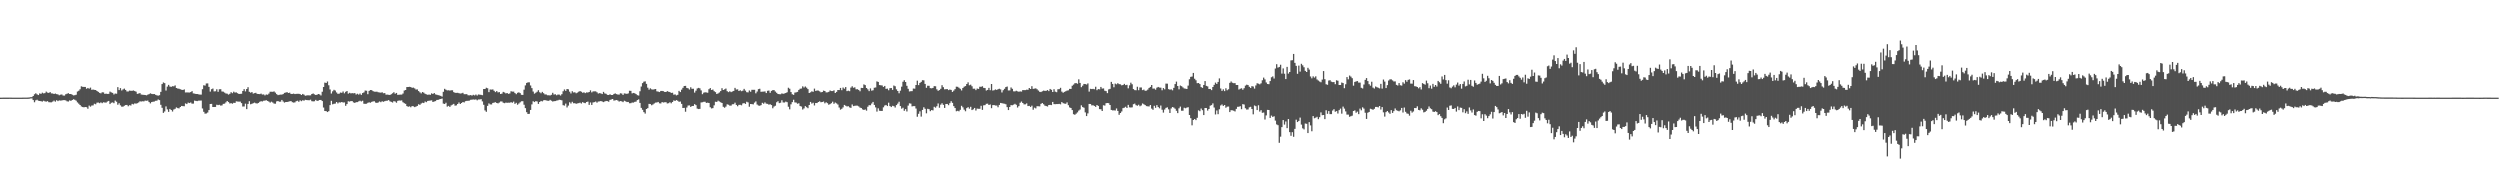 <svg xmlns="http://www.w3.org/2000/svg" width="1920" height="150"><path fill="#4f4f4f" d="M0 75.018h1v1H0zM1 75.005h1v1H1zM2 74.973h1v1H2zM3 74.97h1v1H3zM4 74.982h1v1H4zM5 74.963h1v1H5zM6 74.959h1v1H6zM7 74.954h1v1H7zM8 74.963h1v1H8zM9 74.984h1v1H9zM10 74.986h1v1H10zM11 74.993h1v1H11zM12 75.002h1v1H12zM13 75.002h1v1H13zM14 75.005h1v1H14zM15 75h1v1H15zM16 74.989h1v1H16zM17 74.968h1v1H17zM18 74.95h1v1H18zM19 74.95h1v1H19zM20 74.954h1v1H20zM21 74.924h1v1H21zM22 74.821h1v1H22zM23 74.643h1v1H23zM24 74.588h1v1H24zM25 73.746h1v3.12H25zM26 72.402h1v6.155H26zM27 71.608h1v5.457H27zM28 72.437h1v4.179H28zM29 73.011h1v4.34H29zM30 71.725h1v5.825H30zM31 72.109h1v5.628H31zM32 71.169h1v6.873H32zM33 71.754h1v5.592H33zM34 71.542h1v6.265H34zM35 70.351h1v7.718H35zM36 71.125h1v6.553H36zM37 71.397h1v7.077H37zM38 70.708h1v7.878H38zM39 71.711h1v6.86H39zM40 71.766h1v6.26H40zM41 72.178h1v5.086H41zM42 71.837h1v6.244H42zM43 72.308h1v4.658H43zM44 72.498h1v5.15H44zM45 73.148h1v3.967H45zM46 72.704h1v4.562H46zM47 72.553h1v4.591H47zM48 73.354h1v3.532H48zM49 73.444h1v3.477H49zM50 72.393h1v4.694H50zM51 71.99h1v5.809H51zM52 71.569h1v6.423H52zM53 72.198h1v4.926H53zM54 72.185h1v5.271H54zM55 72.755h1v4.033H55zM56 73.267h1v2.992H56zM57 73.098h1v3.539H57zM58 72.732h1v4.605H58zM59 70.276h1v8.352H59zM60 69.662h1v9.954H60zM61 68.578h1v12.065H61zM62 66.289h1v15.473H62zM63 66.676h1v15.546H63zM64 66.79h1v15.649H64zM65 66.747h1v15.429H65zM66 68.156h1v14.157H66zM67 67.511h1v15.985H67zM68 68.122h1v12.994H68zM69 67.262h1v14.672H69zM70 68.976h1v12.065H70zM71 68.752h1v12.17H71zM72 69.035h1v10.629H72zM73 69.106h1v10.954H73zM74 69.88h1v8.981H74zM75 70.548h1v8.185H75zM76 71.329h1v7.91H76zM77 71.654h1v6.963H77zM78 70.85h1v8.396H78zM79 70.976h1v7.585H79zM80 72.091h1v6.642H80zM81 71.933h1v6.841H81zM82 72.118h1v5.869H82zM83 72.102h1v5.415H83zM84 70.356h1v9.57H84zM85 70.944h1v7.94H85zM86 71.32h1v7.304H86zM87 72.553h1v6.702H87zM88 71.821h1v5.431H88zM89 72.009h1v6.143H89zM90 66.92h1v13.502H90zM91 69.17h1v10.126H91zM92 67.671h1v13.225H92zM93 69.463h1v12.483H93zM94 68.667h1v13.273H94zM95 68.044h1v13.172H95zM96 69.051h1v11.637H96zM97 70.223h1v10.389H97zM98 70.239h1v11.355H98zM99 69.582h1v11.213H99zM100 69.724h1v11.339H100zM101 69.752h1v10.027H101zM102 69.482h1v10.71H102zM103 69.93h1v9.48H103zM104 70.411h1v9.21H104zM105 72.077h1v7.176H105zM106 71.821h1v6.896H106zM107 71.484h1v6.324H107zM108 72.578h1v5.402H108zM109 72.732h1v5.042H109zM110 72.835h1v5.022H110zM111 72.963h1v4.278H111zM112 73.19h1v4.216H112zM113 72.709h1v4.514H113zM114 72.269h1v6.136H114zM115 71.67h1v7.748H115zM116 72.095h1v6.313H116zM117 72.292h1v5.864H117zM118 72.217h1v5.759H118zM119 72.805h1v4.603H119zM120 73.217h1v4.081H120zM121 73.45h1v2.941H121zM122 73.137h1v3.786H122zM123 70.535h1v9.945H123zM124 64.549h1v18.233H124zM125 63.345h1v23.358H125zM126 63.826h1v21.783H126zM127 69.539h1v12.179H127zM128 66.497h1v17.514H128zM129 65.174h1v20.716H129zM130 66.456h1v17.226H130zM131 66.724h1v17.766H131zM132 66.218h1v19.421H132zM133 66.312h1v17.784H133zM134 65.609h1v17.951H134zM135 67.559h1v14.937H135zM136 67.969h1v15.097H136zM137 68.156h1v15.088H137zM138 68.575h1v13.594H138zM139 68.909h1v12.44H139zM140 69.118h1v12.412H140zM141 68.678h1v12.941H141zM142 70.997h1v8.432H142zM143 70.963h1v8.961H143zM144 71.001h1v7.782H144zM145 71.079h1v8.071H145zM146 70.731h1v7.947H146zM147 70.004h1v9.59H147zM148 71.754h1v7.83H148zM149 71.869h1v5.397H149zM150 72.171h1v5.351H150zM151 72.203h1v5.445H151zM152 72.446h1v4.857H152zM153 72.656h1v4.598H153zM154 72.638h1v4.596H154zM155 68.481h1v14.813H155zM156 65.488h1v20.398H156zM157 65.739h1v21.538H157zM158 64.112h1v23.008H158zM159 64.05h1v22.387H159zM160 66.689h1v17.862H160zM161 70.363h1v9.499H161zM162 68.52h1v11.234H162zM163 67.98h1v14.207H163zM164 70.21h1v11.987H164zM165 70.107h1v12.019H165zM166 68.578h1v11.843H166zM167 70.525h1v10.215H167zM168 68.58h1v11.884H168zM169 68.491h1v12.625H169zM170 70.246h1v10.678H170zM171 70.393h1v9.393H171zM172 71.136h1v8.464H172zM173 71.796h1v6.837H173zM174 71.938h1v5.61H174zM175 72.652h1v5.734H175zM176 72.047h1v7.439H176zM177 70.816h1v8.416H177zM178 71.599h1v8.068H178zM179 70.418h1v8.556H179zM180 71.079h1v7.986H180zM181 70.976h1v6.853H181zM182 71.594h1v6.395H182zM183 72.198h1v5.892H183zM184 72.07h1v5.944H184zM185 71.983h1v7.21H185zM186 69.878h1v11.92H186zM187 68.449h1v13.33H187zM188 70.171h1v9.469H188zM189 68.374h1v15.448H189zM190 66.959h1v12.838H190zM191 70.493h1v7.205H191zM192 71.191h1v8.911H192zM193 70.702h1v8.997H193zM194 71.862h1v7.393H194zM195 71.507h1v7.269H195zM196 71.246h1v8.041H196zM197 72.073h1v7.423H197zM198 72.203h1v6.848H198zM199 72.288h1v5.882H199zM200 71.885h1v5.814H200zM201 72.601h1v5.31H201zM202 72.473h1v4.914H202zM203 73.277h1v3.969H203zM204 72.565h1v4.406H204zM205 72.732h1v4.784H205zM206 71.899h1v6.136H206zM207 70.466h1v8.352H207zM208 70.448h1v7.638H208zM209 70.493h1v8.226H209zM210 70.189h1v9.361H210zM211 71.139h1v8.521H211zM212 72.292h1v5.603H212zM213 73.043h1v4.543H213zM214 72.798h1v5.324H214zM215 72.64h1v5.464H215zM216 72.663h1v4.111H216zM217 72.256h1v5.704H217zM218 71.324h1v7.475H218zM219 71.061h1v7.253H219zM220 70.738h1v7.592H220zM221 71.427h1v6.67H221zM222 71.171h1v6.635H222zM223 72.141h1v5.473H223zM224 72.139h1v6.356H224zM225 71.887h1v6.926H225zM226 72.256h1v6.365H226zM227 72.105h1v5.608H227zM228 72.02h1v5.347H228zM229 72.031h1v6.171H229zM230 72.256h1v4.775H230zM231 72.961h1v4.738H231zM232 72.141h1v4.85H232zM233 72.72h1v4.58H233zM234 73.517h1v3.145H234zM235 73.309h1v3.527H235zM236 73.187h1v3.779H236zM237 73.26h1v3.726H237zM238 73.233h1v3.31H238zM239 72.173h1v5.541H239zM240 71.761h1v6.118H240zM241 72.432h1v5.335H241zM242 72.963h1v3.726H242zM243 72.75h1v4.784H243zM244 72.205h1v5.047H244zM245 72.521h1v4.26H245zM246 73.334h1v3.426H246zM247 70.477h1v7.125H247zM248 66.811h1v15.756H248zM249 63.432h1v21.838H249zM250 63.748h1v21.598H250zM251 62.542h1v23.509H251zM252 65.465h1v19.943H252zM253 68.729h1v11.994H253zM254 71.807h1v5.615H254zM255 70.12h1v9.998H255zM256 68.992h1v10.712H256zM257 69.543h1v10.046H257zM258 71.036h1v7.281H258zM259 72.052h1v7.37H259zM260 71.917h1v6.658H260zM261 71.075h1v7.652H261zM262 71.281h1v7.041H262zM263 70.255h1v8.501H263zM264 71.693h1v6.96H264zM265 70.525h1v10.728H265zM266 69.901h1v10.011H266zM267 71.942h1v5.85H267zM268 71.249h1v6.791H268zM269 71.741h1v5.887H269zM270 71.542h1v6.152H270zM271 71.656h1v6.995H271zM272 71.455h1v7.617H272zM273 72.59h1v5.905H273zM274 71.99h1v6.452H274zM275 72.643h1v5.232H275zM276 71.86h1v5.514H276zM277 72.874h1v5.035H277zM278 71.478h1v5.896H278zM279 70.942h1v8.707H279zM280 69.546h1v10.229H280zM281 69.704h1v9.938H281zM282 72.363h1v6.567H282zM283 69.848h1v8.723H283zM284 69.12h1v9.803H284zM285 69.23h1v8.986H285zM286 69.978h1v7.899H286zM287 70.399h1v7.361H287zM288 70.461h1v8.331H288zM289 70.377h1v8.67H289zM290 70.882h1v7.805H290zM291 71.017h1v6.887H291zM292 71.194h1v7.301H292zM293 70.882h1v6.883H293zM294 71.615h1v6.546H294zM295 71.457h1v6.265H295zM296 72.709h1v4.715H296zM297 72.661h1v4.64H297zM298 72.826h1v4.01H298zM299 72.956h1v4.873H299zM300 72.334h1v5.898H300zM301 71.622h1v7.127H301zM302 70.814h1v6.878H302zM303 71.967h1v6.022H303zM304 71.377h1v7.498H304zM305 72.865h1v4.603H305zM306 72.752h1v4.381H306zM307 72.645h1v4.63H307zM308 72.645h1v4.436H308zM309 71.816h1v6.727H309zM310 69.511h1v9.744H310zM311 69.106h1v10.639H311zM312 66.886h1v14.571H312zM313 66.827h1v15.216H313zM314 66.687h1v14.953H314zM315 66.87h1v15.521H315zM316 67.445h1v14.033H316zM317 67.262h1v14.395H317zM318 67.891h1v14.406H318zM319 68.765h1v13.127H319zM320 68.674h1v12.705H320zM321 69.937h1v10.158H321zM322 70.917h1v9.599H322zM323 71.736h1v7.768H323zM324 70.644h1v8.251H324zM325 71.189h1v7.97H325zM326 72.057h1v5.924H326zM327 72.441h1v6.036H327zM328 72.782h1v4.754H328zM329 72.583h1v4.793H329zM330 72.807h1v4.406H330zM331 71.654h1v5.411H331zM332 72.18h1v6.15H332zM333 71.448h1v6.464H333zM334 72.517h1v5.168H334zM335 72.78h1v3.944H335zM336 73.087h1v3.612H336zM337 73.331h1v2.886H337zM338 73.613h1v2.403H338zM339 74.171h1v1.522H339zM340 70.525h1v9.059H340zM341 68.209h1v11.65H341zM342 68.891h1v10.002H342zM343 69.404h1v12.447H343zM344 69.299h1v12.019H344zM345 69.557h1v12.584H345zM346 69.319h1v11.646H346zM347 69.315h1v11.08H347zM348 70.775h1v8.995H348zM349 71.272h1v9.867H349zM350 71.297h1v9.645H350zM351 71.253h1v8.608H351zM352 71.578h1v7.137H352zM353 71.839h1v8.041H353zM354 71.704h1v7.391H354zM355 71.267h1v7.073H355zM356 72.322h1v6.393H356zM357 72.37h1v5.354H357zM358 72.304h1v5.184H358zM359 73.141h1v4.296H359zM360 73.208h1v4.058H360zM361 73.029h1v3.614H361zM362 73.425h1v3.101H362zM363 72.807h1v3.598H363zM364 73.281h1v3.282H364zM365 72.578h1v3.772H365zM366 73.359h1v3.697H366zM367 72.562h1v3.836H367zM368 72.723h1v3.664H368zM369 72.865h1v3.28H369zM370 73.109h1v4.784H370zM371 68.342h1v12.156H371zM372 68.342h1v16.434H372zM373 67.358h1v18.512H373zM374 67.776h1v13.534H374zM375 70.763h1v8.647H375zM376 68.692h1v11.485H376zM377 68.804h1v11.426H377zM378 68.658h1v10.384H378zM379 69.731h1v9.064H379zM380 70.743h1v7.732H380zM381 69.962h1v9.128H381zM382 70.94h1v8.471H382zM383 70.745h1v8.02H383zM384 72.18h1v5.766H384zM385 71.878h1v6.061H385zM386 70.573h1v8.35H386zM387 71.013h1v8.265H387zM388 71.72h1v7.082H388zM389 71.439h1v7.505H389zM390 72.109h1v6.754H390zM391 71.773h1v7.111H391zM392 70.09h1v8.409H392zM393 70.326h1v8.588H393zM394 70.342h1v7.677H394zM395 71.457h1v8.293H395zM396 72.32h1v6.649H396zM397 71.253h1v9.181H397zM398 70.93h1v8.588H398zM399 71.528h1v7.045H399zM400 72.794h1v4.955H400zM401 72.913h1v4.82H401zM402 68.88h1v11.561H402zM403 65.6h1v17.441H403zM404 63.684h1v22.493H404zM405 63.238h1v24.296H405zM406 63.249h1v24.125H406zM407 65.657h1v18.778H407zM408 67.685h1v12.483H408zM409 70.28h1v7.48H409zM410 71.942h1v6.455H410zM411 71.226h1v6.445H411zM412 70.473h1v7.473H412zM413 69.262h1v10.552H413zM414 70.837h1v7.478H414zM415 71.617h1v5.891H415zM416 70.53h1v7.329H416zM417 71.56h1v5.516H417zM418 72.494h1v4.337H418zM419 72.572h1v4.582H419zM420 73.144h1v4.237H420zM421 73.144h1v4.344H421zM422 73.293h1v3.383H422zM423 72.819h1v4.525H423zM424 71.276h1v6.713H424zM425 72.617h1v5.081H425zM426 72.402h1v5.219H426zM427 73.141h1v4.122H427zM428 72.606h1v4.468H428zM429 72.679h1v3.939H429zM430 73.396h1v3.376H430zM431 72.354h1v4.726H431zM432 70.095h1v10.673H432zM433 68.724h1v12.378H433zM434 69.798h1v9.769H434zM435 68.328h1v14.212H435zM436 68.596h1v12.481H436zM437 70.383h1v8.153H437zM438 71.77h1v7.743H438zM439 70.038h1v8.141H439zM440 71.001h1v8.331H440zM441 70.853h1v8.389H441zM442 71.617h1v8.119H442zM443 71.141h1v8.279H443zM444 70.415h1v8.787H444zM445 69.949h1v8.89H445zM446 70.454h1v9.071H446zM447 71.242h1v7.205H447zM448 70.901h1v8.119H448zM449 71.544h1v7.725H449zM450 70.947h1v7.37H450zM451 71.045h1v6.995H451zM452 70.642h1v9.92H452zM453 69.376h1v9.295H453zM454 70.937h1v9.668H454zM455 70.214h1v8.485H455zM456 70.148h1v8.272H456zM457 70.139h1v7.853H457zM458 70.855h1v7.972H458zM459 71.825h1v6.141H459zM460 71.512h1v6.368H460zM461 71.706h1v5.846H461zM462 72.251h1v5.734H462zM463 70.546h1v7.913H463zM464 71.736h1v6.21H464zM465 72.034h1v5.505H465zM466 72.853h1v4.816H466zM467 72.938h1v5.187H467zM468 72.402h1v4.333H468zM469 72.952h1v3.424H469zM470 72.974h1v3.074H470zM471 72.141h1v5.106H471zM472 71.734h1v5.335H472zM473 72.269h1v4.548H473zM474 72.594h1v4.596H474zM475 72.656h1v5.367H475zM476 71.603h1v6.031H476zM477 71.835h1v5.972H477zM478 72.903h1v5.523H478zM479 71.718h1v5.628H479zM480 71.883h1v5.944H480zM481 72.112h1v6.294H481zM482 71.748h1v6.562H482zM483 69.708h1v9.622H483zM484 69.798h1v9.469H484zM485 71.725h1v7.041H485zM486 71.372h1v7.411H486zM487 71.619h1v6.64H487zM488 72.258h1v5.795H488zM489 73.105h1v3.761H489zM490 73.38h1v2.973H490zM491 70.1h1v8.938H491zM492 66.476h1v16.342H492zM493 63.858h1v20.474H493zM494 62.743h1v23.383H494zM495 62.453h1v24.804H495zM496 64.435h1v19.258H496zM497 67.351h1v15.683H497zM498 68.859h1v10.936H498zM499 67.831h1v12.106H499zM500 68.587h1v12.238H500zM501 68.827h1v11.394H501zM502 68.536h1v10.918H502zM503 68.367h1v10.421H503zM504 70.127h1v8.574H504zM505 70.372h1v7.894H505zM506 70.699h1v8.677H506zM507 69.83h1v9.652H507zM508 69.839h1v8.537H508zM509 70.042h1v8.718H509zM510 70.585h1v7.965H510zM511 70.67h1v7.821H511zM512 69.981h1v9.499H512zM513 70.441h1v8.842H513zM514 70.715h1v7.814H514zM515 71.354h1v8.022H515zM516 71.244h1v7.082H516zM517 72.707h1v4.424H517zM518 72.475h1v5.029H518zM519 73.29h1v3.582H519zM520 72.83h1v4.546H520zM521 69.768h1v8.414H521zM522 70.729h1v7.237H522zM523 68.859h1v10.888H523zM524 67.429h1v15.509H524zM525 66.055h1v16.805H525zM526 65.964h1v19.831H526zM527 67.538h1v15.026H527zM528 67.829h1v13.214H528zM529 68.777h1v12.19H529zM530 67.039h1v15.109H530zM531 68.218h1v13.211H531zM532 68.17h1v13.163H532zM533 71.093h1v8.895H533zM534 69.628h1v11.117H534zM535 67.928h1v15.491H535zM536 67.458h1v16.324H536zM537 67.827h1v15.777H537zM538 69.408h1v9.295H538zM539 72.366h1v6.18H539zM540 71.157h1v7.045H540zM541 70.869h1v7.267H541zM542 71.008h1v8.054H542zM543 71.219h1v7.629H543zM544 68.523h1v10.597H544zM545 67.648h1v14.722H545zM546 69.138h1v14.141H546zM547 68.752h1v14.298H547zM548 70.049h1v10.854H548zM549 70.779h1v7.37H549zM550 72.198h1v6.079H550zM551 71.748h1v5.582H551zM552 70.997h1v6.919H552zM553 69.926h1v8.634H553zM554 67.731h1v11.36H554zM555 69.125h1v12.891H555zM556 68.621h1v14.134H556zM557 67.989h1v13.864H557zM558 70.047h1v10.096H558zM559 70.768h1v9.664H559zM560 70.079h1v11.078H560zM561 70.752h1v10.327H561zM562 70.244h1v9.854H562zM563 69.816h1v10.229H563zM564 67.488h1v11.344H564zM565 68.786h1v11.797H565zM566 68.623h1v13.014H566zM567 69.912h1v10.641H567zM568 69.305h1v11.158H568zM569 70.022h1v10.888H569zM570 69.617h1v9.853H570zM571 68.269h1v10.877H571zM572 69.557h1v10.282H572zM573 70.834h1v7.283H573zM574 70.949h1v7.702H574zM575 69.466h1v12.49H575zM576 70.434h1v9.462H576zM577 68.974h1v11.014H577zM578 68.976h1v11.199H578zM579 68.946h1v9.844H579zM580 71.688h1v6.171H580zM581 70.294h1v10.002H581zM582 68.461h1v12.602H582zM583 68.129h1v13.149H583zM584 70.518h1v10.243H584zM585 70.402h1v8.556H585zM586 70.365h1v9.325H586zM587 70.219h1v8.434H587zM588 71.498h1v8.112H588zM589 69.738h1v10.023H589zM590 69.527h1v10.845H590zM591 71.29h1v8.792H591zM592 69.779h1v10.906H592zM593 69.2h1v13.946H593zM594 69.202h1v12.634H594zM595 70.29h1v10.909H595zM596 71.281h1v7.265H596zM597 72.192h1v5.523H597zM598 72.35h1v6.855H598zM599 72.382h1v6.535H599zM600 71.706h1v5.28H600zM601 72.027h1v6.69H601zM602 71.796h1v6.956H602zM603 71.443h1v6.612H603zM604 70.844h1v7.658H604zM605 67.362h1v14.619H605zM606 68.168h1v15.816H606zM607 70.702h1v9.439H607zM608 72.402h1v6.022H608zM609 72.862h1v3.749H609zM610 71.132h1v7.501H610zM611 70.928h1v7.869H611zM612 70.532h1v9.158H612zM613 69.047h1v10.27H613zM614 68.129h1v13.353H614zM615 68.005h1v13.804H615zM616 66.293h1v17.803H616zM617 67.213h1v16.043H617zM618 66.385h1v15.143H618zM619 67.314h1v15.033H619zM620 68.465h1v14.635H620zM621 71.425h1v9.213H621zM622 70.898h1v7.409H622zM623 70.12h1v9.423H623zM624 70.491h1v8.43H624zM625 68.035h1v12.98H625zM626 69.848h1v9.268H626zM627 69.489h1v9.668H627zM628 69.589h1v8.737H628zM629 70.136h1v7.688H629zM630 70.894h1v7.629H630zM631 70.679h1v7.636H631zM632 69.587h1v8.373H632zM633 69.91h1v9.425H633zM634 70.972h1v7.578H634zM635 70.901h1v8.341H635zM636 70.562h1v9.881H636zM637 69.475h1v10.499H637zM638 69.953h1v9.322H638zM639 69.93h1v8.176H639zM640 69.353h1v10.355H640zM641 71.427h1v7.327H641zM642 70.569h1v8.835H642zM643 69.145h1v11.151H643zM644 69.177h1v13.406H644zM645 67.527h1v16.716H645zM646 69.285h1v14.276H646zM647 67.25h1v15.219H647zM648 68.17h1v12.399H648zM649 66.856h1v14.33H649zM650 70.006h1v11.749H650zM651 69.628h1v11.93H651zM652 70.047h1v12.429H652zM653 67.275h1v15.569H653zM654 66.27h1v13.944H654zM655 67.383h1v14.124H655zM656 67.069h1v14.2H656zM657 68.61h1v12.497H657zM658 68.5h1v12.676H658zM659 69.081h1v12.625H659zM660 70.09h1v12.529H660zM661 67.495h1v15.502H661zM662 67.566h1v16.466H662zM663 64.835h1v19.622H663zM664 65.382h1v18.679H664zM665 67.591h1v17.386H665zM666 68.607h1v13.342H666zM667 69.967h1v10.851H667zM668 67.909h1v12.95H668zM669 69.64h1v9.865H669zM670 69.349h1v8.947H670zM671 67.365h1v13.241H671zM672 67.149h1v15.326H672zM673 62.533h1v23.191H673zM674 62.906h1v20.316H674zM675 65.355h1v19.707H675zM676 65.506h1v19.673H676zM677 65.639h1v19.581H677zM678 66.758h1v15.69H678zM679 66.016h1v15.026H679zM680 68.264h1v12.3H680zM681 68.053h1v13.424H681zM682 69.321h1v9.542H682zM683 67.756h1v13.71H683zM684 67.598h1v14.64H684zM685 69.04h1v12.211H685zM686 65.71h1v15.875H686zM687 66.245h1v16.365H687zM688 68.623h1v12.094H688zM689 69.891h1v9.666H689zM690 71.61h1v6.546H690zM691 69.651h1v11.794H691zM692 66.561h1v16.885H692zM693 62.778h1v19.979H693zM694 61.572h1v23.513H694zM695 62.988h1v20.849H695zM696 65.893h1v19.73H696zM697 68.218h1v12.866H697zM698 70.258h1v9.098H698zM699 70.029h1v9.549H699zM700 70.015h1v11.696H700zM701 68.017h1v13.513H701zM702 68.102h1v13.422H702zM703 65.273h1v18.057H703zM704 61.965h1v27.709H704zM705 65.405h1v21.975H705zM706 63.682h1v21.831H706zM707 62.888h1v26.686H707zM708 61.583h1v22.827H708zM709 61.716h1v20.652H709zM710 64.455h1v19.094H710zM711 67.429h1v19.6H711zM712 65.831h1v17.713H712zM713 65.879h1v17.995H713zM714 67.68h1v17.707H714zM715 67.843h1v16.695H715zM716 67.516h1v17.272H716zM717 66.151h1v15.882H717zM718 66.252h1v16.418H718zM719 68.6h1v13.005H719zM720 69.749h1v9.693H720zM721 69.17h1v13.55H721zM722 68.191h1v12.206H722zM723 65.424h1v13.889H723zM724 66.957h1v13.568H724zM725 68.612h1v14.282H725zM726 68.525h1v11.341H726zM727 68.385h1v11.421H727zM728 69.216h1v11.554H728zM729 68.747h1v10.529H729zM730 69.081h1v8.631H730zM731 70.599h1v8.425H731zM732 69.582h1v11.934H732zM733 68.47h1v14.5H733zM734 66.538h1v18.906H734zM735 66.641h1v18.448H735zM736 67.362h1v18.119H736zM737 68.195h1v16.143H737zM738 69.477h1v11.756H738zM739 67.6h1v14.843H739zM740 66.541h1v17.693H740zM741 66.122h1v19.325H741zM742 64.522h1v18.526H742zM743 63.224h1v19.055H743zM744 65.462h1v18.013H744zM745 65.034h1v16.979H745zM746 66.227h1v18.309H746zM747 68.156h1v15.786H747zM748 68.111h1v14.772H748zM749 69.205h1v15.688H749zM750 67.973h1v15.415H750zM751 68.312h1v15.235H751zM752 66.605h1v16.972H752zM753 66.68h1v14.557H753zM754 66.257h1v18.141H754zM755 67.484h1v13.41H755zM756 67.637h1v13.129H756zM757 69.507h1v10.188H757zM758 69.063h1v10.547H758zM759 67.481h1v13.14H759zM760 69.285h1v10.957H760zM761 64.501h1v18.592H761zM762 69.53h1v11.188H762zM763 69.262h1v11.44H763zM764 68.653h1v12.412H764zM765 69.047h1v12.012H765zM766 68.518h1v13.87H766zM767 68.154h1v12.447H767zM768 68.635h1v10.433H768zM769 71.022h1v8.21H769zM770 69.296h1v10.22H770zM771 68.184h1v11.49H771zM772 66.863h1v13.236H772zM773 66.435h1v15.83H773zM774 69.475h1v15.054H774zM775 69.424h1v12.774H775zM776 67.177h1v13.575H776zM777 68.175h1v12.657H777zM778 70.145h1v10.233H778zM779 70.175h1v9.545H779zM780 69.672h1v10.819H780zM781 70.123h1v12.447H781zM782 70.473h1v11.051H782zM783 70.187h1v8.702H783zM784 70.372h1v7.622H784zM785 69.173h1v9.911H785zM786 69.2h1v10.986H786zM787 69.207h1v10.927H787zM788 68.85h1v10.542H788zM789 68.946h1v12.522H789zM790 67.568h1v13.715H790zM791 68.358h1v13.765H791zM792 66.19h1v14.969H792zM793 68.227h1v16.061H793zM794 68.044h1v14.646H794zM795 67.845h1v15.42H795zM796 68.541h1v13.017H796zM797 69.537h1v12.092H797zM798 70.512h1v11.213H798zM799 70.722h1v9.043H799zM800 70.093h1v8.997H800zM801 69.598h1v10.467H801zM802 69.781h1v11.385H802zM803 69.736h1v11.717H803zM804 69.177h1v12.634H804zM805 69.969h1v10.655H805zM806 68.294h1v12.234H806zM807 68.971h1v11.785H807zM808 70.681h1v7.608H808zM809 68.481h1v11.513H809zM810 70.42h1v9.583H810zM811 70.823h1v9.121H811zM812 68.571h1v11.355H812zM813 68.44h1v11.309H813zM814 67.44h1v12.687H814zM815 70.372h1v8.032H815zM816 71.223h1v8.011H816zM817 70.56h1v9H817zM818 70.088h1v9.611H818zM819 69.569h1v9.094H819zM820 69.363h1v11.453H820zM821 68.266h1v14.2H821zM822 68.319h1v14.601H822zM823 65.824h1v18.686H823zM824 64.968h1v22.726H824zM825 63.972h1v24.2H825zM826 63.787h1v23.507H826zM827 64.327h1v22.007H827zM828 60.931h1v24.015H828zM829 63.696h1v20.435H829zM830 66.971h1v13.918H830zM831 65.804h1v16.432H831zM832 64.478h1v18.254H832zM833 64.584h1v21.744H833zM834 64.913h1v24.209H834zM835 64.046h1v23.067H835zM836 70.358h1v9.487H836zM837 68.209h1v11.653H837zM838 68.427h1v12.536H838zM839 68.253h1v12.575H839zM840 68.539h1v12.831H840zM841 66.605h1v15.463H841zM842 69.285h1v11.38H842zM843 68.413h1v12.95H843zM844 68.614h1v15.207H844zM845 66.753h1v17.157H845zM846 68.037h1v17.187H846zM847 67.902h1v12.966H847zM848 69.685h1v11.392H848zM849 69.976h1v9.293H849zM850 71.544h1v7.544H850zM851 68.662h1v10.584H851zM852 68.241h1v12.396H852zM853 62.853h1v21.593H853zM854 64.453h1v20.357H854zM855 66.998h1v17.739H855zM856 64.206h1v20.666H856zM857 64.792h1v18.496H857zM858 63.918h1v21.27H858zM859 64.618h1v23.534H859zM860 64.783h1v22.017H860zM861 65.524h1v20.087H861zM862 65.268h1v17.78H862zM863 64.407h1v18.286H863zM864 65.364h1v16.622H864zM865 65.137h1v17.823H865zM866 67.847h1v12.685H866zM867 65.547h1v16.862H867zM868 63.483h1v19.114H868zM869 64.698h1v17.711H869zM870 68.424h1v11.577H870zM871 69.241h1v10.309H871zM872 69.335h1v11.442H872zM873 66.616h1v14.587H873zM874 69.283h1v11.165H874zM875 67.184h1v14.42H875zM876 67.197h1v13.799H876zM877 69.223h1v10.233H877zM878 68.813h1v11.238H878zM879 69.717h1v10.968H879zM880 69.605h1v11.891H880zM881 68.816h1v12.847H881zM882 67.536h1v14.211H882zM883 66.769h1v13.886H883zM884 65.291h1v18.137H884zM885 68.035h1v16.313H885zM886 67.992h1v13.268H886zM887 68.884h1v13.898H887zM888 67.335h1v13.41H888zM889 66.769h1v15.473H889zM890 67.227h1v15.997H890zM891 67.33h1v13.745H891zM892 69.299h1v14.999H892zM893 67.639h1v18.835H893zM894 68.582h1v15.562H894zM895 64.19h1v18.668H895zM896 64.252h1v18.203H896zM897 68.447h1v15.532H897zM898 68.882h1v17.91H898zM899 68.584h1v14.71H899zM900 69.363h1v12.813H900zM901 67.467h1v15.191H901zM902 64.554h1v18.938H902zM903 62.663h1v22.449H903zM904 66.062h1v20.815H904zM905 68.614h1v14.591H905zM906 65.685h1v16.196H906zM907 66.179h1v18.86H907zM908 67.142h1v17.885H908zM909 67.925h1v14.823H909zM910 68.083h1v15.077H910zM911 68.328h1v14.31H911zM912 65.739h1v16.571H912zM913 60.857h1v27.469H913zM914 59.033h1v31.756H914zM915 58.754h1v37.496H915zM916 56.017h1v36.152H916zM917 60.455h1v30.961H917zM918 61.631h1v30.627H918zM919 63.881h1v26.594H919zM920 63.762h1v20.975H920zM921 64.549h1v20.87H921zM922 66.916h1v16.423H922zM923 67.474h1v17.178H923zM924 65.261h1v23.113H924zM925 62.256h1v20.682H925zM926 65.968h1v17.045H926zM927 66.367h1v18.567H927zM928 68.34h1v15.39H928zM929 68.307h1v12.824H929zM930 69.23h1v11.504H930zM931 66.799h1v12.602H931zM932 65.158h1v17.452H932zM933 63.46h1v24.431H933zM934 64.46h1v20.373H934zM935 62.91h1v24.816H935zM936 60.214h1v23.678H936zM937 67.93h1v13.076H937zM938 69.781h1v10.467H938zM939 68.63h1v12.712H939zM940 70.001h1v10.641H940zM941 67.806h1v14.946H941zM942 69.308h1v12.632H942zM943 68.575h1v13.23H943zM944 63.654h1v22.431H944zM945 62.567h1v22.071H945zM946 63.54h1v21.172H946zM947 63.906h1v21.158H947zM948 63.863h1v21.723H948zM949 65.259h1v18.336H949zM950 65.257h1v16.782H950zM951 68.781h1v13.184H951zM952 68.156h1v13.397H952zM953 67.809h1v16.059H953zM954 68.928h1v11.039H954zM955 67.735h1v12.552H955zM956 65.742h1v17.398H956zM957 65.048h1v19.11H957zM958 65.353h1v18.7H958zM959 66.669h1v15.75H959zM960 67.511h1v14.491H960zM961 66.147h1v17.578H961zM962 66.47h1v21.323H962zM963 68.053h1v12.923H963zM964 65.62h1v15.96H964zM965 63.963h1v20.552H965zM966 64.281h1v16.578H966zM967 64.78h1v20.911H967zM968 64.007h1v20.6H968zM969 61.64h1v24.985H969zM970 59.603h1v26.802H970zM971 60.974h1v30.847H971zM972 63.327h1v25.301H972zM973 64.51h1v19.847H973zM974 64.648h1v19.831H974zM975 62.272h1v28.306H975zM976 59.335h1v29.462H976zM977 58.667h1v31.115H977zM978 60.32h1v28.977H978zM979 52.625h1v40.005H979zM980 49.308h1v46.21H980zM981 51.917h1v44.255H981zM982 51.402h1v58.272H982zM983 49.727h1v55.21H983zM984 56.516h1v41.106H984zM985 52.517h1v39.682H985zM986 56.605h1v39.064H986zM987 60.706h1v32.561H987zM988 51.377h1v47.036H988zM989 56.506h1v34.951H989zM990 55.309h1v46.169H990zM991 46.397h1v57.894H991zM992 46.236h1v55.303H992zM993 41.416h1v63.671H993zM994 48.306h1v50.668H994zM995 50.592h1v41.332H995zM996 56.687h1v37.073H996zM997 50.397h1v42.465H997zM998 54.989h1v35.338H998zM999 49.013h1v46.665H999zM1000 50.164h1v48.421H1000zM1001 51.672h1v47.7H1001zM1002 54.437h1v40.462H1002zM1003 55.277h1v39.783H1003zM1004 52.084h1v50.133H1004zM1005 53.451h1v40.366H1005zM1006 58.72h1v37.583H1006zM1007 60.173h1v40.646H1007zM1008 58.605h1v30.558H1008zM1009 59.578h1v31.266H1009zM1010 58.621h1v31.772H1010zM1011 61.02h1v28.661H1011zM1012 61.851h1v29.712H1012zM1013 62.638h1v27.386H1013zM1014 63.187h1v23.12H1014zM1015 61.155h1v27.311H1015zM1016 54.575h1v33.76H1016zM1017 60.839h1v30.659H1017zM1018 64.735h1v19.927H1018zM1019 65.103h1v22.307H1019zM1020 61.848h1v23.445H1020zM1021 61.588h1v26.061H1021zM1022 62.707h1v24.955H1022zM1023 63.096h1v21.792H1023zM1024 63.002h1v20.865H1024zM1025 64.655h1v21.17H1025zM1026 61.645h1v23.68H1026zM1027 62.018h1v25.166H1027zM1028 65.279h1v19.327H1028zM1029 65.259h1v18.167H1029zM1030 63.38h1v23.921H1030zM1031 63.819h1v18.054H1031zM1032 67.747h1v15.653H1032zM1033 64.723h1v20.84H1033zM1034 59.166h1v28.867H1034zM1035 60.935h1v27.054H1035zM1036 57.985h1v31.719H1036zM1037 58.82h1v30.433H1037zM1038 60.075h1v28.743H1038zM1039 65.794h1v19.453H1039zM1040 62.922h1v21.886H1040zM1041 62.537h1v24.056H1041zM1042 62.256h1v23.433H1042zM1043 63.439h1v24.198H1043zM1044 63.414h1v19.991H1044zM1045 67.447h1v17.29H1045zM1046 67.964h1v14.479H1046zM1047 64.945h1v18.478H1047zM1048 61.32h1v25.237H1048zM1049 59.972h1v31.392H1049zM1050 62.247h1v24.34H1050zM1051 64.65h1v21.314H1051zM1052 65.794h1v17.732H1052zM1053 62.773h1v21.092H1053zM1054 67.298h1v17.047H1054zM1055 68.015h1v15.534H1055zM1056 66.387h1v15.731H1056zM1057 66.973h1v15.175H1057zM1058 67.376h1v15.113H1058zM1059 67.873h1v13.525H1059zM1060 64.423h1v19.723H1060zM1061 68.049h1v14.193H1061zM1062 61.091h1v25.182H1062zM1063 62.691h1v26.862H1063zM1064 67.641h1v18.489H1064zM1065 65.387h1v19.872H1065zM1066 61.839h1v24.516H1066zM1067 60.951h1v26.471H1067zM1068 60.935h1v23.632H1068zM1069 61.729h1v25.003H1069zM1070 62.569h1v22.765H1070zM1071 62.533h1v20.76H1071zM1072 65.167h1v19.542H1072zM1073 65.685h1v19.409H1073zM1074 63.783h1v21.721H1074zM1075 65.495h1v19.238H1075zM1076 65.765h1v17.114H1076zM1077 63.162h1v23.264H1077zM1078 64.275h1v18.315H1078zM1079 61.551h1v24.31H1079zM1080 62.789h1v24.351H1080zM1081 61.315h1v26.093H1081zM1082 60.965h1v27.887H1082zM1083 64.217h1v20.81H1083zM1084 64.275h1v22.184H1084zM1085 61.507h1v24.113H1085zM1086 66.216h1v16.727H1086zM1087 66.378h1v16.665H1087zM1088 66.836h1v14.811H1088zM1089 67.82h1v16.626H1089zM1090 66.918h1v17.821H1090zM1091 68.729h1v14.475H1091zM1092 63.867h1v20.401H1092zM1093 64.439h1v21.87H1093zM1094 65.041h1v20.877H1094zM1095 61.906h1v23.14H1095zM1096 63.95h1v19.725H1096zM1097 67.749h1v13.992H1097zM1098 65.712h1v17.507H1098zM1099 68.097h1v15.747H1099zM1100 64.405h1v21.323H1100zM1101 66.682h1v19.313H1101zM1102 65.289h1v20.128H1102zM1103 66.44h1v19.627H1103zM1104 62.155h1v26.281H1104zM1105 63.181h1v24.434H1105zM1106 64.35h1v24.91H1106zM1107 58.745h1v31.836H1107zM1108 61.047h1v33.546H1108zM1109 57.527h1v34.099H1109zM1110 61.555h1v29.348H1110zM1111 64.268h1v18.331H1111zM1112 61.626h1v22.87H1112zM1113 67.154h1v14.063H1113zM1114 67.772h1v13.188H1114zM1115 66.492h1v17.137H1115zM1116 65.527h1v18.199H1116zM1117 67.067h1v15.85H1117zM1118 64.968h1v20.735H1118zM1119 63.393h1v18.393H1119zM1120 65.719h1v18.86H1120zM1121 64.565h1v18.061H1121zM1122 68.122h1v14.71H1122zM1123 64.446h1v21.833H1123zM1124 62.56h1v21.282H1124zM1125 66.335h1v20.593H1125zM1126 65.902h1v19.636H1126zM1127 61.212h1v26.233H1127zM1128 64.828h1v17.711H1128zM1129 61.37h1v23.419H1129zM1130 65.891h1v20.508H1130zM1131 66.63h1v17.45H1131zM1132 61.798h1v26.571H1132zM1133 63.698h1v25.152H1133zM1134 65.092h1v20.783H1134zM1135 64.609h1v20.597H1135zM1136 64.208h1v21.131H1136zM1137 62.654h1v28.228H1137zM1138 56.664h1v31.101H1138zM1139 60.155h1v32.756H1139zM1140 62.924h1v24.786H1140zM1141 61.979h1v26.8H1141zM1142 58.232h1v32.534H1142zM1143 60.084h1v29.043H1143zM1144 64.069h1v23.74H1144zM1145 61.452h1v24.39H1145zM1146 62.091h1v28.965H1146zM1147 63.606h1v22.451H1147zM1148 65.202h1v16.159H1148zM1149 66.051h1v16.244H1149zM1150 66.021h1v18.038H1150zM1151 58.312h1v28.682H1151zM1152 64.858h1v21.708H1152zM1153 63.993h1v22.028H1153zM1154 60.782h1v27.832H1154zM1155 60.523h1v26.285H1155zM1156 60.271h1v30.348H1156zM1157 63.02h1v24.514H1157zM1158 64.073h1v19.673H1158zM1159 61.615h1v24.644H1159zM1160 63.636h1v24.266H1160zM1161 64.483h1v21.63H1161zM1162 60.509h1v33.266H1162zM1163 58.303h1v36.102H1163zM1164 57.561h1v34.028H1164zM1165 57.52h1v33.133H1165zM1166 58.672h1v28.929H1166zM1167 59.729h1v31.472H1167zM1168 61.198h1v26.377H1168zM1169 59.505h1v28.471H1169zM1170 63.247h1v24.154H1170zM1171 57.392h1v33.072H1171zM1172 64.307h1v20.771H1172zM1173 60.141h1v29.469H1173zM1174 60.624h1v25.697H1174zM1175 58.887h1v38.695H1175zM1176 53.57h1v43.861H1176zM1177 58.385h1v36.178H1177zM1178 55.721h1v36.965H1178zM1179 62.666h1v23.809H1179zM1180 62.84h1v24.147H1180zM1181 57.921h1v32.815H1181zM1182 58.079h1v34.404H1182zM1183 59.743h1v27.956H1183zM1184 64.096h1v22.451H1184zM1185 62.595h1v24.28H1185zM1186 60.033h1v30.84H1186zM1187 59.491h1v32.662H1187zM1188 50.903h1v43.802H1188zM1189 50.336h1v41.616H1189zM1190 52.89h1v42.488H1190zM1191 51.08h1v51.183H1191zM1192 45.772h1v52.305H1192zM1193 42.471h1v64.518H1193zM1194 46.896h1v58.277H1194zM1195 49.157h1v52.385H1195zM1196 44.604h1v54.511H1196zM1197 52.432h1v44.587H1197zM1198 49.4h1v54.324H1198zM1199 50.395h1v50.181H1199zM1200 46.552h1v56.269H1200zM1201 45.268h1v60.176H1201zM1202 46.818h1v56.283H1202zM1203 41.92h1v62.174H1203zM1204 44.563h1v61.389H1204zM1205 48.88h1v52.037H1205zM1206 48.189h1v57.013H1206zM1207 51.601h1v52.637H1207zM1208 38.631h1v70.673H1208zM1209 41.304h1v65.161H1209zM1210 36.308h1v68.377H1210zM1211 48.164h1v50.13H1211zM1212 57.916h1v35.711H1212zM1213 49.249h1v51.202H1213zM1214 55.332h1v42.921H1214zM1215 55.648h1v41.332H1215zM1216 47.559h1v50.929H1216zM1217 56.591h1v37.036H1217zM1218 58.511h1v33.186H1218zM1219 53.325h1v41.671H1219zM1220 56.927h1v36.081H1220zM1221 56.559h1v37.375H1221zM1222 53.801h1v42.087H1222zM1223 59.296h1v37.052H1223zM1224 53.215h1v44.987H1224zM1225 52.833h1v40.52H1225zM1226 55.426h1v42.925H1226zM1227 56.923h1v35.615H1227zM1228 60.58h1v30.515H1228zM1229 61.217h1v28.808H1229zM1230 62.714h1v26.358H1230zM1231 64.105h1v22.355H1231zM1232 65.149h1v20.458H1232zM1233 60.853h1v32.033H1233zM1234 63.055h1v29.739H1234zM1235 63.849h1v22.149H1235zM1236 63.11h1v22.184H1236zM1237 62.723h1v23.713H1237zM1238 54.728h1v44.594H1238zM1239 52.439h1v47.386H1239zM1240 47.836h1v54.539H1240zM1241 48.949h1v48.24H1241zM1242 53.581h1v42.026H1242zM1243 51.292h1v44.205H1243zM1244 51.167h1v47.157H1244zM1245 56.312h1v42.811H1245zM1246 48.111h1v49.396H1246zM1247 52.473h1v44.937H1247zM1248 57.076h1v39.815H1248zM1249 57.676h1v36.32H1249zM1250 53.009h1v49.096H1250zM1251 49.541h1v57.681H1251zM1252 48.463h1v54.564H1252zM1253 50.837h1v53.932H1253zM1254 50.537h1v50.046H1254zM1255 54.277h1v45.507H1255zM1256 54.868h1v38.116H1256zM1257 50.514h1v44.305H1257zM1258 57.044h1v37.384H1258zM1259 60.537h1v27.075H1259zM1260 62.002h1v30.005H1260zM1261 61.276h1v28.398H1261zM1262 59.349h1v32.362H1262zM1263 59.534h1v35.351H1263zM1264 61.157h1v27.196H1264zM1265 61.418h1v28.588H1265zM1266 57.653h1v39.959H1266zM1267 52.087h1v46.546H1267zM1268 55.657h1v39.542H1268zM1269 58.463h1v32.225H1269zM1270 54.613h1v39.139H1270zM1271 51.949h1v44.136H1271zM1272 52.634h1v39.89H1272zM1273 52.94h1v48.801H1273zM1274 49.562h1v47.86H1274zM1275 53.435h1v44.319H1275zM1276 54.46h1v37.876H1276zM1277 56.074h1v42.44H1277zM1278 54.08h1v42.138H1278zM1279 57.152h1v41.209H1279zM1280 53.018h1v46.738H1280zM1281 56.454h1v36.818H1281zM1282 45.568h1v61.186H1282zM1283 52.492h1v50.817H1283zM1284 49.418h1v50.405H1284zM1285 49.262h1v45.546H1285zM1286 51.009h1v46.619H1286zM1287 54.611h1v42.939H1287zM1288 59.631h1v33.333H1288zM1289 58.683h1v33.136H1289zM1290 58.834h1v31.607H1290zM1291 55.701h1v36.876H1291zM1292 56.861h1v35.157H1292zM1293 60.91h1v31.122H1293zM1294 56.312h1v36.194H1294zM1295 55.991h1v44.482H1295zM1296 50.622h1v51.527H1296zM1297 54.815h1v42.17H1297zM1298 50.695h1v48.185H1298zM1299 52.048h1v47.798H1299zM1300 58.358h1v42.506H1300zM1301 59.12h1v30.046H1301zM1302 53.952h1v43.209H1302zM1303 53.996h1v45.136H1303zM1304 55.039h1v47.849H1304zM1305 50.615h1v42.307H1305zM1306 60.468h1v26.947H1306zM1307 61.691h1v27.883H1307zM1308 54.044h1v40.471H1308zM1309 58.958h1v29.476H1309zM1310 58.15h1v32.712H1310zM1311 59.647h1v30.602H1311zM1312 58.752h1v34.953H1312zM1313 58.96h1v33.33H1313zM1314 53.762h1v38.306H1314zM1315 59.276h1v36.482H1315zM1316 50.137h1v41.206H1316zM1317 56.053h1v35.617H1317zM1318 59.77h1v33.168H1318zM1319 56.914h1v35.354H1319zM1320 56.424h1v34.422H1320zM1321 63.432h1v23.825H1321zM1322 62.405h1v26.304H1322zM1323 62.579h1v25.919H1323zM1324 57.88h1v32.552H1324zM1325 55.348h1v34.8H1325zM1326 53.192h1v37.43H1326zM1327 59.468h1v34.07H1327zM1328 52.309h1v39.265H1328zM1329 46.486h1v47.835H1329zM1330 49.592h1v50.236H1330zM1331 56.733h1v35.841H1331zM1332 54.646h1v35.555H1332zM1333 62.693h1v27.281H1333zM1334 64.332h1v27.446H1334zM1335 60.921h1v29.258H1335zM1336 63.185h1v29.49H1336zM1337 64.515h1v24.692H1337zM1338 63.336h1v25.482H1338zM1339 62.439h1v29.503H1339zM1340 61.368h1v25.88H1340zM1341 63.078h1v25.347H1341zM1342 56.188h1v37.347H1342zM1343 54.357h1v42.751H1343zM1344 54.531h1v38.995H1344zM1345 59.411h1v29.881H1345zM1346 53.359h1v40.714H1346zM1347 57.914h1v37.125H1347zM1348 56.01h1v35.486H1348zM1349 57.301h1v31.657H1349zM1350 60.844h1v27.892H1350zM1351 60.718h1v27.848H1351zM1352 59.53h1v29.744H1352zM1353 60.743h1v26.139H1353zM1354 59.704h1v29.359H1354zM1355 56.705h1v34.388H1355zM1356 58.253h1v31.584H1356zM1357 58.809h1v37.416H1357zM1358 57.397h1v40.165H1358zM1359 55.737h1v36.301H1359zM1360 59.468h1v29.478H1360zM1361 62.162h1v28.103H1361zM1362 57.539h1v34.136H1362zM1363 61.672h1v28.764H1363zM1364 59.864h1v31.296H1364zM1365 62.077h1v25.633H1365zM1366 57.056h1v36.697H1366zM1367 54.478h1v40.22H1367zM1368 55.06h1v39.007H1368zM1369 61.819h1v33.298H1369zM1370 61.537h1v32.168H1370zM1371 57.378h1v35.569H1371zM1372 55.733h1v39.004H1372zM1373 58.74h1v34.843H1373zM1374 59.592h1v28.56H1374zM1375 57.113h1v33.312H1375zM1376 60.809h1v28.595H1376zM1377 63.316h1v22.085H1377zM1378 62.061h1v26.39H1378zM1379 64.659h1v19.007H1379zM1380 66.882h1v15.983H1380zM1381 66.676h1v16.093H1381zM1382 66.639h1v17.805H1382zM1383 66.341h1v15.271H1383zM1384 66.568h1v20.588H1384zM1385 59.738h1v26.079H1385zM1386 64.689h1v18.215H1386zM1387 63.256h1v22.021H1387zM1388 65.474h1v18.173H1388zM1389 66.225h1v18.876H1389zM1390 67.612h1v16.045H1390zM1391 67.081h1v14.96H1391zM1392 66.765h1v14.658H1392zM1393 66.893h1v15.878H1393zM1394 66.165h1v20.597H1394zM1395 63.405h1v27.425H1395zM1396 61.452h1v26.976H1396zM1397 62.551h1v25.944H1397zM1398 63.801h1v21.172H1398zM1399 66.422h1v16.846H1399zM1400 67.298h1v16.418H1400zM1401 58.395h1v28.382H1401zM1402 59.48h1v29.483H1402zM1403 61.729h1v24.8H1403zM1404 65.826h1v20.634H1404zM1405 65.298h1v19.023H1405zM1406 64.288h1v17.478H1406zM1407 62.379h1v21.44H1407zM1408 65.923h1v15.882H1408zM1409 68.092h1v15.96H1409zM1410 68.607h1v16.07H1410zM1411 66.728h1v17.707H1411zM1412 61.615h1v22.044H1412zM1413 64.838h1v17.759H1413zM1414 65.907h1v15.571H1414zM1415 67.358h1v15.699H1415zM1416 67.522h1v13.513H1416zM1417 68.978h1v12.873H1417zM1418 69.001h1v12.271H1418zM1419 65.119h1v18.313H1419zM1420 67.804h1v16.933H1420zM1421 66.035h1v16.848H1421zM1422 59.312h1v32.783H1422zM1423 50.981h1v48.029H1423zM1424 52.116h1v49.355H1424zM1425 50.148h1v49.183H1425zM1426 48.752h1v48.883H1426zM1427 53.508h1v39.329H1427zM1428 54.467h1v36.942H1428zM1429 48.937h1v48.153H1429zM1430 53.362h1v42.147H1430zM1431 48.978h1v50.943H1431zM1432 55.934h1v37.201H1432zM1433 61.697h1v28.256H1433zM1434 59.573h1v28.139H1434zM1435 59.674h1v29.103H1435zM1436 54.568h1v36.324H1436zM1437 49.42h1v47.436H1437zM1438 50.551h1v46.022H1438zM1439 50.1h1v49.54H1439zM1440 47.484h1v53.836H1440zM1441 51.778h1v47.828H1441zM1442 59.049h1v31.003H1442zM1443 54.588h1v41.79H1443zM1444 40.295h1v56.081H1444zM1445 53.252h1v43.264H1445zM1446 37.363h1v69.798H1446zM1447 46.449h1v55.752H1447zM1448 42.707h1v66.844H1448zM1449 33.934h1v86.18H1449zM1450 43.954h1v61.254H1450zM1451 38.512h1v65.514H1451zM1452 43.916h1v66.452H1452zM1453 49.228h1v51.213H1453zM1454 49.246h1v52.992H1454zM1455 46.452h1v53.477H1455zM1456 42.316h1v65.722H1456zM1457 39.272h1v71.245H1457zM1458 38.576h1v72.618H1458zM1459 31.151h1v90.641H1459zM1460 34h1v79.938H1460zM1461 36.566h1v66.539H1461zM1462 47.287h1v56.201H1462zM1463 45.504h1v57.217H1463zM1464 35.735h1v70.826H1464zM1465 46.69h1v65.525H1465zM1466 49.466h1v53.525H1466zM1467 45.93h1v57.24H1467zM1468 45.747h1v52.426H1468zM1469 38.869h1v67.452H1469zM1470 42.432h1v67.242H1470zM1471 34.547h1v73.001H1471zM1472 38.766h1v65.903H1472zM1473 42.389h1v62.325H1473zM1474 49.585h1v47.494H1474zM1475 51.155h1v42.218H1475zM1476 53.909h1v43.062H1476zM1477 51.894h1v39.38H1477zM1478 59.349h1v33.358H1478zM1479 54.984h1v44.115H1479zM1480 52.924h1v50.858H1480zM1481 51.13h1v50.893H1481zM1482 46.504h1v54.507H1482zM1483 53.364h1v39.65H1483zM1484 51.988h1v40.304H1484zM1485 59.402h1v35.926H1485zM1486 60.722h1v29.739H1486zM1487 60.168h1v32.09H1487zM1488 58.317h1v29.126H1488zM1489 58.445h1v30.492H1489zM1490 55.058h1v33.142H1490zM1491 50.164h1v49.064H1491zM1492 59.058h1v31.714H1492zM1493 58.138h1v34.095H1493zM1494 62.64h1v25.15H1494zM1495 57.486h1v35.221H1495zM1496 59.344h1v34.287H1496zM1497 58.308h1v34.99H1497zM1498 59.589h1v31.222H1498zM1499 54.204h1v34.944H1499zM1500 61.723h1v27.514H1500zM1501 60.287h1v27.798H1501zM1502 57.14h1v35.498H1502zM1503 62.643h1v24.417H1503zM1504 61.16h1v25.23H1504zM1505 61.631h1v26.979H1505zM1506 51.926h1v39.728H1506zM1507 55.408h1v33.22H1507zM1508 56.348h1v35.885H1508zM1509 54.298h1v42.133H1509zM1510 52.183h1v40.579H1510zM1511 57.133h1v34.942H1511zM1512 61.805h1v29.487H1512zM1513 58.683h1v31.815H1513zM1514 57.406h1v32.007H1514zM1515 61.725h1v23.925H1515zM1516 61.4h1v26.329H1516zM1517 61.647h1v23.804H1517zM1518 59.251h1v29.096H1518zM1519 65.147h1v21.305H1519zM1520 58.955h1v33.323H1520zM1521 59.592h1v32.987H1521zM1522 56.511h1v34.486H1522zM1523 60.345h1v29.577H1523zM1524 55.389h1v35.193H1524zM1525 57.898h1v32.115H1525zM1526 60.738h1v27.649H1526zM1527 57.685h1v33.065H1527zM1528 58.539h1v30.918H1528zM1529 55.556h1v32.804H1529zM1530 59.088h1v30.865H1530zM1531 56.186h1v35.731H1531zM1532 63.602h1v25.166H1532zM1533 62.114h1v26.553H1533zM1534 62.373h1v24.71H1534zM1535 63.171h1v24.878H1535zM1536 62.704h1v24.424H1536zM1537 62.922h1v22.529H1537zM1538 62.377h1v23.259H1538zM1539 62.693h1v23.042H1539zM1540 62.592h1v24.85H1540zM1541 60.168h1v28.208H1541zM1542 57.273h1v35.665H1542zM1543 54.504h1v40.053H1543zM1544 58.335h1v29.444H1544zM1545 60.848h1v27.416H1545zM1546 65.22h1v17.988H1546zM1547 62.821h1v23.811H1547zM1548 61.56h1v24.353H1548zM1549 60.773h1v27.61H1549zM1550 62.599h1v26.931H1550zM1551 62.109h1v28.794H1551zM1552 57.946h1v39.757H1552zM1553 55.783h1v39.574H1553zM1554 61.942h1v27.26H1554zM1555 60.276h1v27.393H1555zM1556 57.33h1v33.131H1556zM1557 58.012h1v32.511H1557zM1558 55.914h1v40.066H1558zM1559 58.12h1v33.674H1559zM1560 64.73h1v24.161H1560zM1561 60.221h1v29.435H1561zM1562 60.798h1v34.596H1562zM1563 62.65h1v31.042H1563zM1564 61.956h1v24.175H1564zM1565 60.645h1v23.193H1565zM1566 63.56h1v21.16H1566zM1567 63.526h1v21.939H1567zM1568 61.807h1v25.003H1568zM1569 61.395h1v30.934H1569zM1570 61.061h1v30.609H1570zM1571 61.734h1v30.579H1571zM1572 61.29h1v29.364H1572zM1573 56.788h1v34.024H1573zM1574 58.704h1v38.332H1574zM1575 57.433h1v35.438H1575zM1576 54.696h1v42.486H1576zM1577 62.096h1v30.254H1577zM1578 59.127h1v31.183H1578zM1579 62.407h1v30.684H1579zM1580 62.036h1v25.704H1580zM1581 60.892h1v27.839H1581zM1582 59.397h1v32.788H1582zM1583 61.546h1v27.343H1583zM1584 63.911h1v21.392H1584zM1585 65.204h1v17.965H1585zM1586 66.252h1v18.446H1586zM1587 62.533h1v22.032H1587zM1588 60.532h1v35.734H1588zM1589 57.03h1v37.194H1589zM1590 57.896h1v38.43H1590zM1591 55.266h1v44.374H1591zM1592 57.587h1v36.491H1592zM1593 57.184h1v36.052H1593zM1594 60.196h1v33.834H1594zM1595 60.052h1v30.243H1595zM1596 56.847h1v33.616H1596zM1597 59.814h1v27.523H1597zM1598 60.377h1v31.199H1598zM1599 57.859h1v36.269H1599zM1600 58.692h1v33.587H1600zM1601 59.644h1v31.195H1601zM1602 64.929h1v19.677H1602zM1603 65.376h1v18.867H1603zM1604 56.516h1v34.227H1604zM1605 57.864h1v36.036H1605zM1606 59.338h1v32.543H1606zM1607 61.572h1v27.095H1607zM1608 56.731h1v34.161H1608zM1609 57.726h1v35.189H1609zM1610 60.233h1v31.17H1610zM1611 64.65h1v20.119H1611zM1612 62.302h1v25.184H1612zM1613 66.525h1v17.311H1613zM1614 60.526h1v29.499H1614zM1615 62.009h1v23.797H1615zM1616 65.909h1v18.846H1616zM1617 59.484h1v26.477H1617zM1618 62.753h1v25.15H1618zM1619 60.514h1v31.545H1619zM1620 59.48h1v32.028H1620zM1621 54.46h1v35.894H1621zM1622 55.199h1v37.853H1622zM1623 57.298h1v31.188H1623zM1624 66.893h1v16.445H1624zM1625 60.464h1v25.967H1625zM1626 56.82h1v31.282H1626zM1627 49.452h1v40.979H1627zM1628 50.697h1v44.788H1628zM1629 51.597h1v39.764H1629zM1630 62.45h1v28.746H1630zM1631 63.741h1v24.614H1631zM1632 58.546h1v32.454H1632zM1633 57.646h1v33.296H1633zM1634 57.591h1v29.718H1634zM1635 60.979h1v28.714H1635zM1636 63.7h1v26.338H1636zM1637 62.544h1v21.778H1637zM1638 64.405h1v20.021H1638zM1639 62.92h1v22.586H1639zM1640 63.062h1v25.141H1640zM1641 63.657h1v22.016H1641zM1642 65.069h1v19.904H1642zM1643 62.807h1v23.394H1643zM1644 65.234h1v21.284H1644zM1645 61.038h1v23.271H1645zM1646 62.164h1v22.982H1646zM1647 61.631h1v25.534H1647zM1648 56.255h1v32.172H1648zM1649 56.028h1v31.282H1649zM1650 56.93h1v32.385H1650zM1651 60.748h1v29.856H1651zM1652 61.81h1v22.103H1652zM1653 66.08h1v18.911H1653zM1654 59.576h1v31.202H1654zM1655 58.095h1v33.648H1655zM1656 54.014h1v38.336H1656zM1657 55.128h1v44.127H1657zM1658 55.38h1v37.011H1658zM1659 48.363h1v47.027H1659zM1660 48.841h1v50.24H1660zM1661 55.383h1v44.843H1661zM1662 60.722h1v30.19H1662zM1663 60.892h1v28.203H1663zM1664 56.728h1v31.289H1664zM1665 56.31h1v38.714H1665zM1666 49.642h1v45.553H1666zM1667 53.229h1v43.559H1667zM1668 47.635h1v53.692H1668zM1669 53.231h1v47.707H1669zM1670 54.673h1v41.927H1670zM1671 49.812h1v46.844H1671zM1672 48.269h1v47.018H1672zM1673 56.234h1v39.789H1673zM1674 55.488h1v41.005H1674zM1675 53.107h1v44.807H1675zM1676 56.422h1v38.217H1676zM1677 53.975h1v39.808H1677zM1678 56.442h1v32.575H1678zM1679 58.781h1v29.219H1679zM1680 62.192h1v23.36H1680zM1681 60.956h1v29.954H1681zM1682 59.898h1v32.156H1682zM1683 61.452h1v27.031H1683zM1684 59.239h1v27.718H1684zM1685 62.86h1v25.411H1685zM1686 62.812h1v24.697H1686zM1687 66.46h1v22.344H1687zM1688 65.659h1v18.272H1688zM1689 62.128h1v24.152H1689zM1690 63.755h1v24.555H1690zM1691 65.582h1v16.333H1691zM1692 67.31h1v15.855H1692zM1693 67.474h1v13.68H1693zM1694 66.252h1v16.59H1694zM1695 67.026h1v16.189H1695zM1696 65.147h1v22.115H1696zM1697 62.494h1v24.807H1697zM1698 64.098h1v21.566H1698zM1699 62.242h1v22.204H1699zM1700 64.76h1v17.755H1700zM1701 64.746h1v17.594H1701zM1702 66.225h1v21.877H1702zM1703 63.032h1v25.782H1703zM1704 63.904h1v21.79H1704zM1705 62.409h1v23.937H1705zM1706 61.26h1v27.306H1706zM1707 58.674h1v28.988H1707zM1708 58.555h1v30.515H1708zM1709 62.84h1v25.349H1709zM1710 63.036h1v24.278H1710zM1711 63.309h1v21.309H1711zM1712 65.167h1v18.846H1712zM1713 64.79h1v22.193H1713zM1714 67.09h1v18.224H1714zM1715 63.787h1v23.076H1715zM1716 67.216h1v16.848H1716zM1717 66.895h1v18.732H1717zM1718 65.231h1v19.574H1718zM1719 63.867h1v22.023H1719zM1720 64.931h1v20.348H1720zM1721 61.773h1v23.468H1721zM1722 61.899h1v22.561H1722zM1723 61.736h1v21.836H1723zM1724 63.707h1v23.282H1724zM1725 62.576h1v21.975H1725zM1726 65.025h1v19.332H1726zM1727 65.831h1v17.883H1727zM1728 67.429h1v15.869H1728zM1729 65.897h1v17.194H1729zM1730 66.085h1v20.233H1730zM1731 67.66h1v18.096H1731zM1732 66.035h1v17.109H1732zM1733 67.946h1v16.198H1733zM1734 67.408h1v17.654H1734zM1735 65.884h1v17.491H1735zM1736 66.282h1v18.407H1736zM1737 66.98h1v20.561H1737zM1738 65.14h1v21.128H1738zM1739 66.309h1v20.353H1739zM1740 66.904h1v20.311H1740zM1741 62.656h1v23.122H1741zM1742 64.959h1v20.201H1742zM1743 65.826h1v18.732H1743zM1744 63.132h1v21.087H1744zM1745 63.712h1v22.126H1745zM1746 64.668h1v23.566H1746zM1747 64.167h1v23.175H1747zM1748 64.172h1v20.385H1748zM1749 65.673h1v20.197H1749zM1750 66.769h1v16.53H1750zM1751 65.863h1v16.844H1751zM1752 67.014h1v16.34H1752zM1753 68.335h1v15.832H1753zM1754 67.664h1v15.42H1754zM1755 67.566h1v11.904H1755zM1756 69.482h1v11.968H1756zM1757 68.044h1v13.223H1757zM1758 67.378h1v14.177H1758zM1759 68.253h1v13.722H1759zM1760 68.232h1v14.056H1760zM1761 69.186h1v13.857H1761zM1762 68.198h1v13.662H1762zM1763 69.47h1v12.923H1763zM1764 69.72h1v12.637H1764zM1765 69.038h1v13.607H1765zM1766 68.614h1v12.989H1766zM1767 66.827h1v15.718H1767zM1768 68.131h1v12.758H1768zM1769 68.069h1v13.365H1769zM1770 68.52h1v12.081H1770zM1771 69.202h1v12.229H1771zM1772 67.678h1v13.513H1772zM1773 68.053h1v12.731H1773zM1774 69.372h1v11.415H1774zM1775 68.12h1v12.852H1775zM1776 68.36h1v13.321H1776zM1777 67.896h1v14.507H1777zM1778 68.703h1v13.829H1778zM1779 68.795h1v13.422H1779zM1780 68.651h1v12.472H1780zM1781 68.214h1v12.85H1781zM1782 67.342h1v13.937H1782zM1783 69.262h1v12.202H1783zM1784 70.903h1v8.924H1784zM1785 70.468h1v8.524H1785zM1786 70.518h1v8.293H1786zM1787 71.466h1v7.194H1787zM1788 71.979h1v5.729H1788zM1789 72.533h1v4.688H1789zM1790 71.775h1v6.214H1790zM1791 71.571h1v6.459H1791zM1792 71.938h1v5.988H1792zM1793 72.031h1v6.299H1793zM1794 72.565h1v5.621H1794zM1795 72.356h1v6.075H1795zM1796 72.132h1v6.249H1796zM1797 72.189h1v5.651H1797zM1798 72.102h1v5.283H1798zM1799 71.805h1v5.589H1799zM1800 72.528h1v4.333H1800zM1801 72.903h1v3.761H1801zM1802 73.466h1v2.804H1802zM1803 73.787h1v2.314H1803zM1804 73.592h1v2.367H1804zM1805 73.384h1v2.493H1805zM1806 73.485h1v2.296H1806zM1807 73.84h1v2.055H1807zM1808 73.51h1v2.325H1808zM1809 74.133h1v1.334H1809zM1810 74.007h1v1.433H1810zM1811 74.039h1v1.495H1811zM1812 74.293h1v1H1812zM1813 74.293h1v1.057H1813zM1814 74.357h1v1H1814zM1815 74.339h1v1H1815zM1816 74.293h1v1H1816zM1817 74.469h1v1H1817zM1818 74.51h1v1H1818zM1819 74.483h1v1H1819zM1820 74.597h1v1H1820zM1821 74.464h1v1H1821zM1822 74.501h1v1H1822zM1823 74.538h1v1H1823zM1824 74.529h1v1H1824zM1825 74.611h1v1H1825zM1826 74.723h1v1H1826zM1827 74.748h1v1H1827zM1828 74.824h1v1H1828zM1829 74.851h1v1H1829zM1830 74.851h1v1H1830zM1831 74.872h1v1H1831zM1832 74.86h1v1H1832zM1833 74.872h1v1H1833zM1834 74.87h1v1H1834zM1835 74.87h1v1H1835zM1836 74.867h1v1H1836zM1837 74.872h1v1H1837zM1838 74.886h1v1H1838zM1839 74.89h1v1H1839zM1840 74.915h1v1H1840zM1841 74.934h1v1H1841zM1842 74.938h1v1H1842zM1843 74.952h1v1H1843zM1844 74.959h1v1H1844zM1845 74.963h1v1H1845zM1846 74.94h1v1H1846zM1847 74.943h1v1H1847zM1848 74.95h1v1H1848zM1849 74.943h1v1H1849zM1850 74.936h1v1H1850zM1851 74.943h1v1H1851zM1852 74.95h1v1H1852zM1853 74.959h1v1H1853zM1854 74.977h1v1H1854zM1855 74.986h1v1H1855zM1856 74.986h1v1H1856zM1857 74.991h1v1H1857zM1858 74.991h1v1H1858zM1859 74.986h1v1H1859zM1860 74.984h1v1H1860zM1861 74.998h1v1H1861zM1862 74.998h1v1H1862zM1863 74.986h1v1H1863zM1864 74.989h1v1H1864zM1865 74.979h1v1H1865zM1866 74.982h1v1H1866zM1867 74.977h1v1H1867zM1868 74.984h1v1H1868zM1869 74.982h1v1H1869zM1870 74.984h1v1H1870zM1871 74.961h1v1H1871zM1872 74.963h1v1H1872zM1873 74.966h1v1H1873zM1874 74.991h1v1H1874zM1875 75.005h1v1H1875zM1876 74.989h1v1H1876zM1877 74.993h1v1H1877zM1878 74.991h1v1H1878zM1879 75.002h1v1H1879zM1880 74.998h1v1H1880zM1881 74.986h1v1H1881zM1882 74.986h1v1H1882zM1883 74.979h1v1H1883zM1884 74.973h1v1H1884zM1885 74.977h1v1H1885zM1886 74.975h1v1H1886zM1887 74.966h1v1H1887zM1888 74.961h1v1H1888zM1889 74.982h1v1H1889zM1890 75.002h1v1H1890zM1891 75.018h1v1H1891zM1892 75.005h1v1H1892zM1893 74.989h1v1H1893zM1894 74.97h1v1H1894zM1895 74.968h1v1H1895zM1896 74.975h1v1H1896zM1897 74.973h1v1H1897zM1898 74.975h1v1H1898zM1899 74.982h1v1H1899zM1900 74.991h1v1H1900zM1901 75.002h1v1H1901zM1902 74.991h1v1H1902zM1903 74.993h1v1H1903zM1904 75.016h1v1H1904zM1905 74.998h1v1H1905zM1906 74.984h1v1H1906zM1907 74.966h1v1H1907zM1908 74.95h1v1H1908zM1909 74.943h1v1H1909zM1910 74.959h1v1H1910zM1911 74.97h1v1H1911zM1912 74.982h1v1H1912zM1913 74.995h1v1H1913zM1914 74.993h1v1H1914zM1915 74.986h1v1H1915zM1916 74.993h1v1H1916zM1917 75h1v1H1917zM1918 74.995h1v1H1918zM1919 150h1v1H1919z"/></svg>